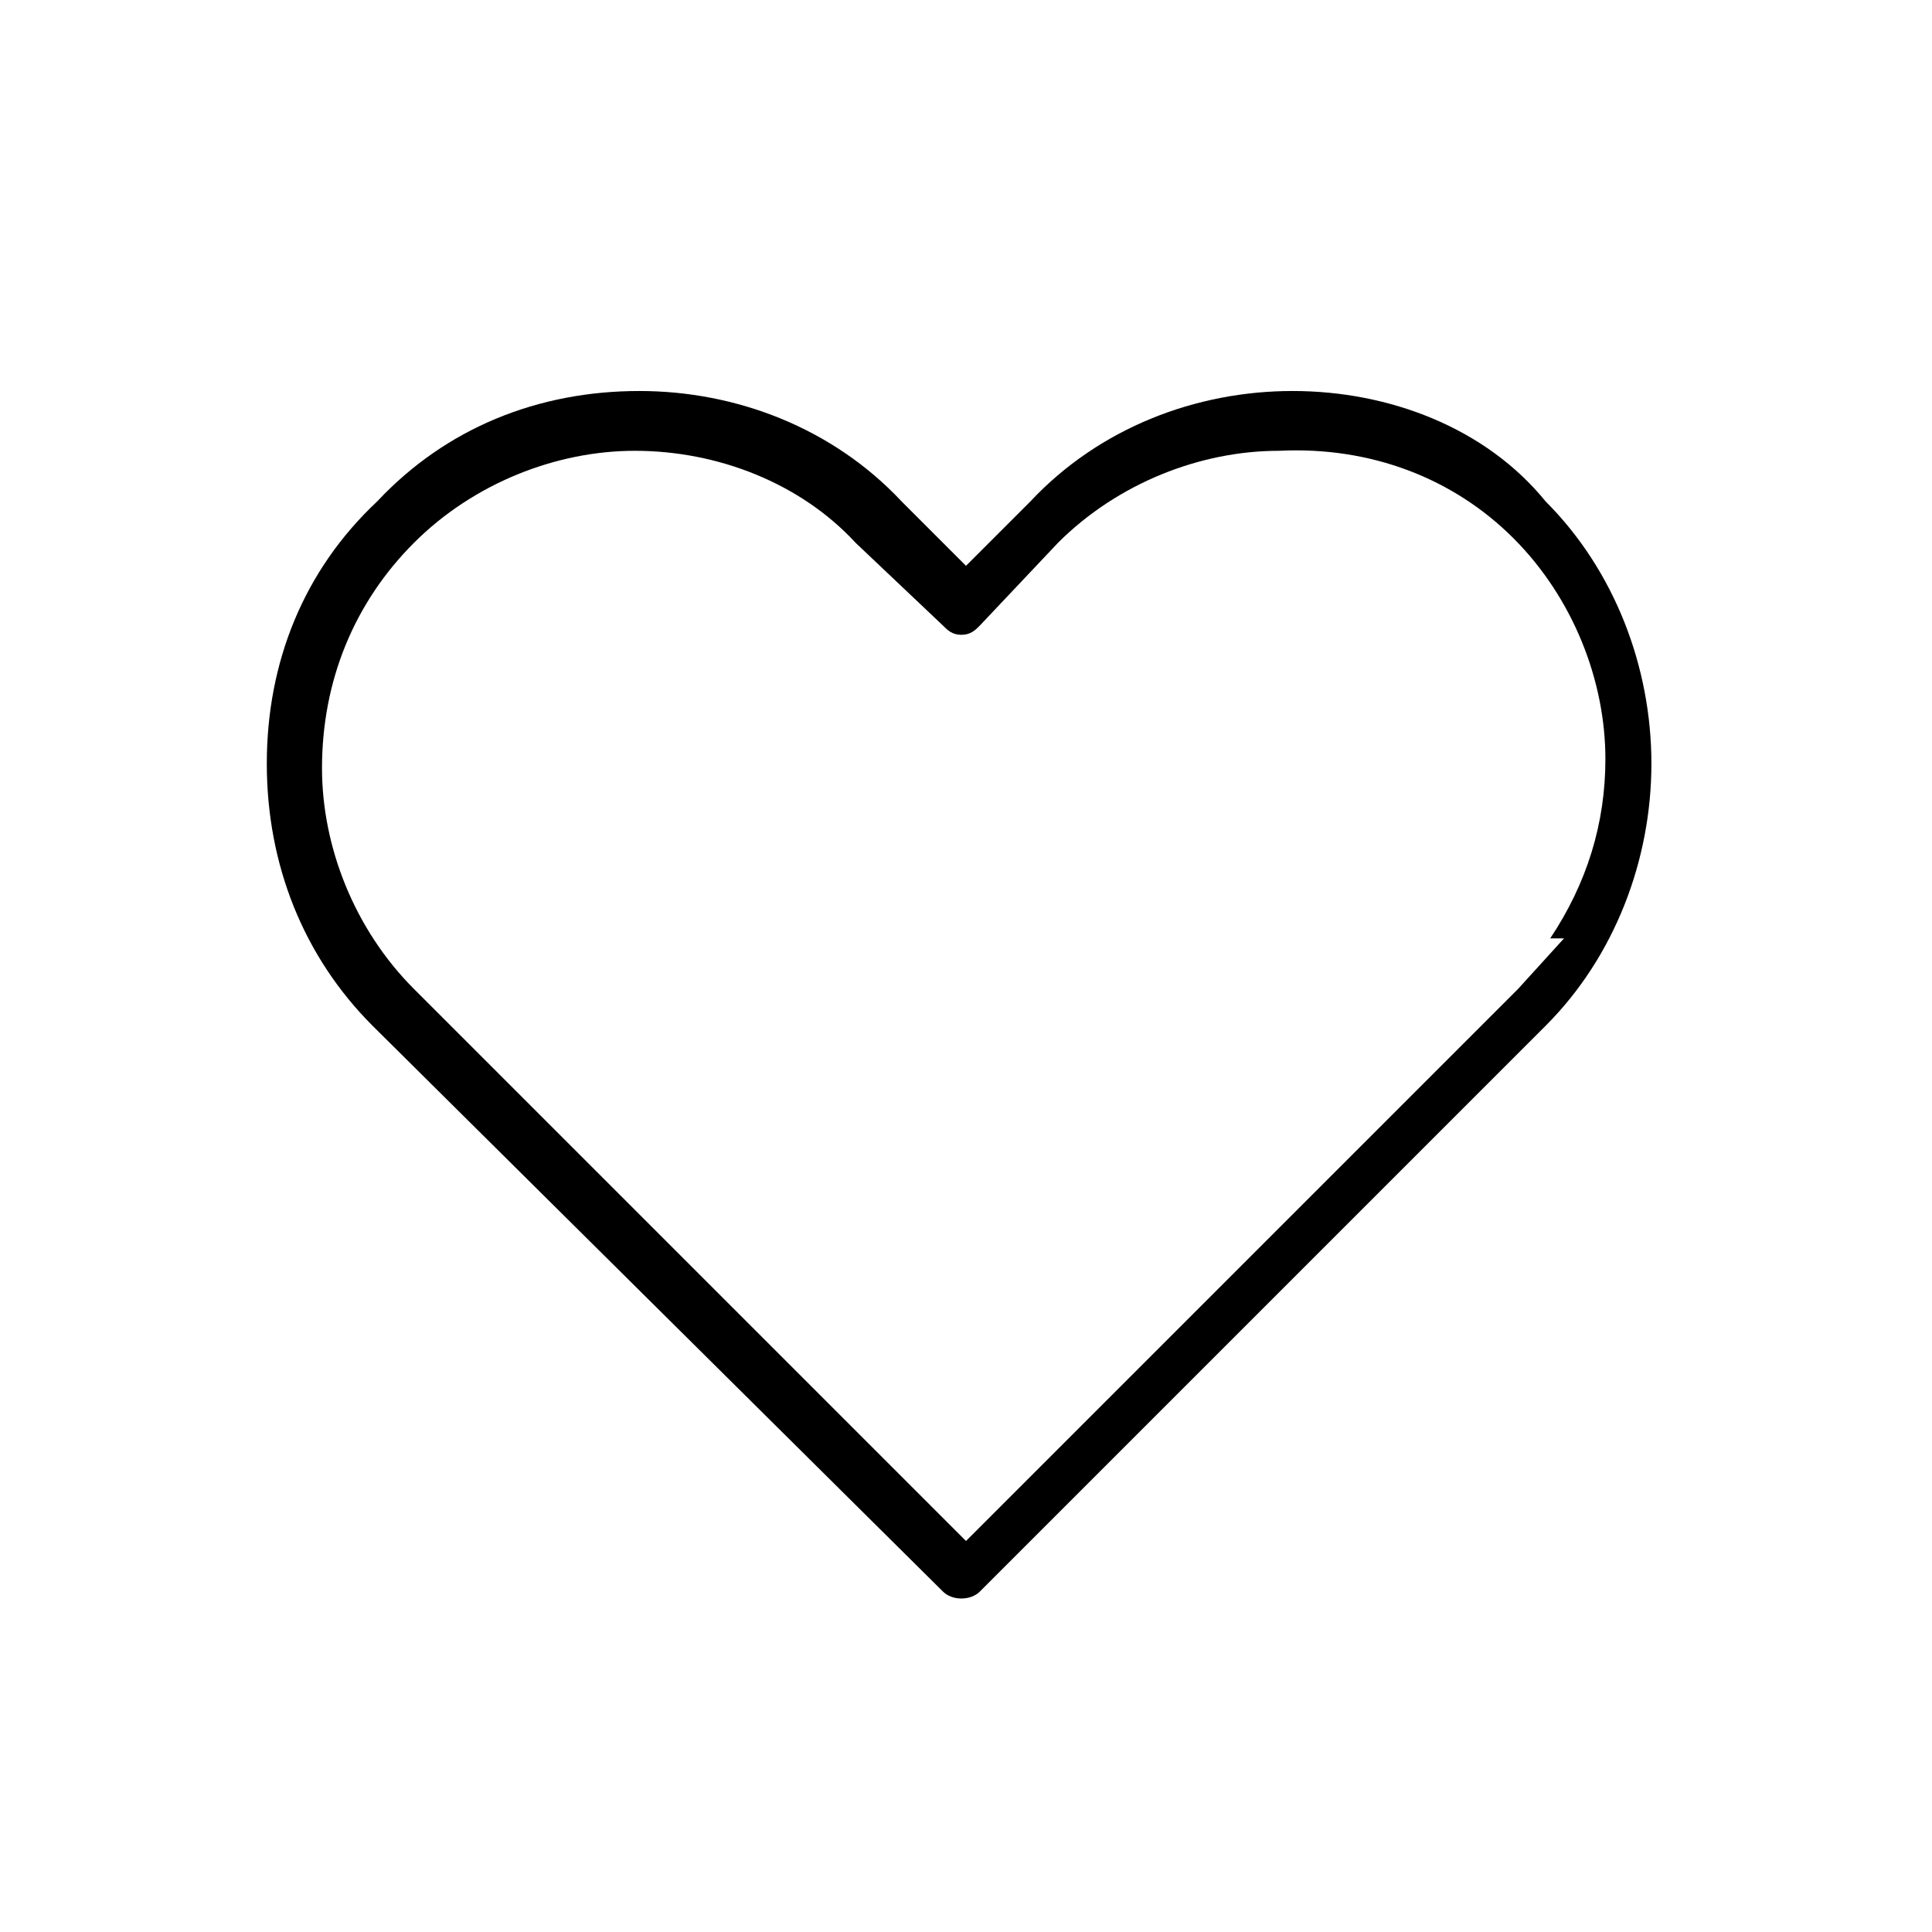 <?xml version="1.0" encoding="utf-8"?>
<!-- Generator: Adobe Illustrator 26.0.1, SVG Export Plug-In . SVG Version: 6.00 Build 0)  -->
<svg version="1.1" id="Layer_1" xmlns="http://www.w3.org/2000/svg" xmlns:xlink="http://www.w3.org/1999/xlink" x="0px" y="0px"
	 viewBox="0 0 42 42" style="enable-background:new 0 0 42 42;" xml:space="preserve">
<path d="M28.1,8.5L28.1,8.5c-2.1,0-4.2,0.8-5.7,2.4L21,12.3l-1.4-1.4c-1.5-1.6-3.6-2.4-5.7-2.4l0,0c-2.2,0-4.2,0.8-5.7,2.4
	c-1.6,1.5-2.4,3.5-2.4,5.7s0.8,4.2,2.3,5.7l12.4,12.3c0.2,0.2,0.6,0.2,0.8,0l12.3-12.3c1.5-1.5,2.3-3.6,2.3-5.7s-0.8-4.2-2.3-5.7
	C32.3,9.3,30.2,8.5,28.1,8.5 M32.9,11.7c1.3,1.3,2,3.1,2,4.8c0,1.4-0.4,2.7-1.2,3.9H34L33,21.5l-12,12l-12-12c-1.3-1.3-2-3.1-2-4.8
	c0-1.9,0.7-3.6,2-4.9c1.3-1.3,3.1-2,4.8-2l0,0c1.8,0,3.6,0.7,4.8,2l1.9,1.8c0.1,0.1,0.2,0.2,0.4,0.2c0.2,0,0.3-0.1,0.4-0.2l1.7-1.8
	c1.3-1.3,3.1-2,4.8-2C29.8,9.7,31.6,10.4,32.9,11.7z"/>
</svg>
